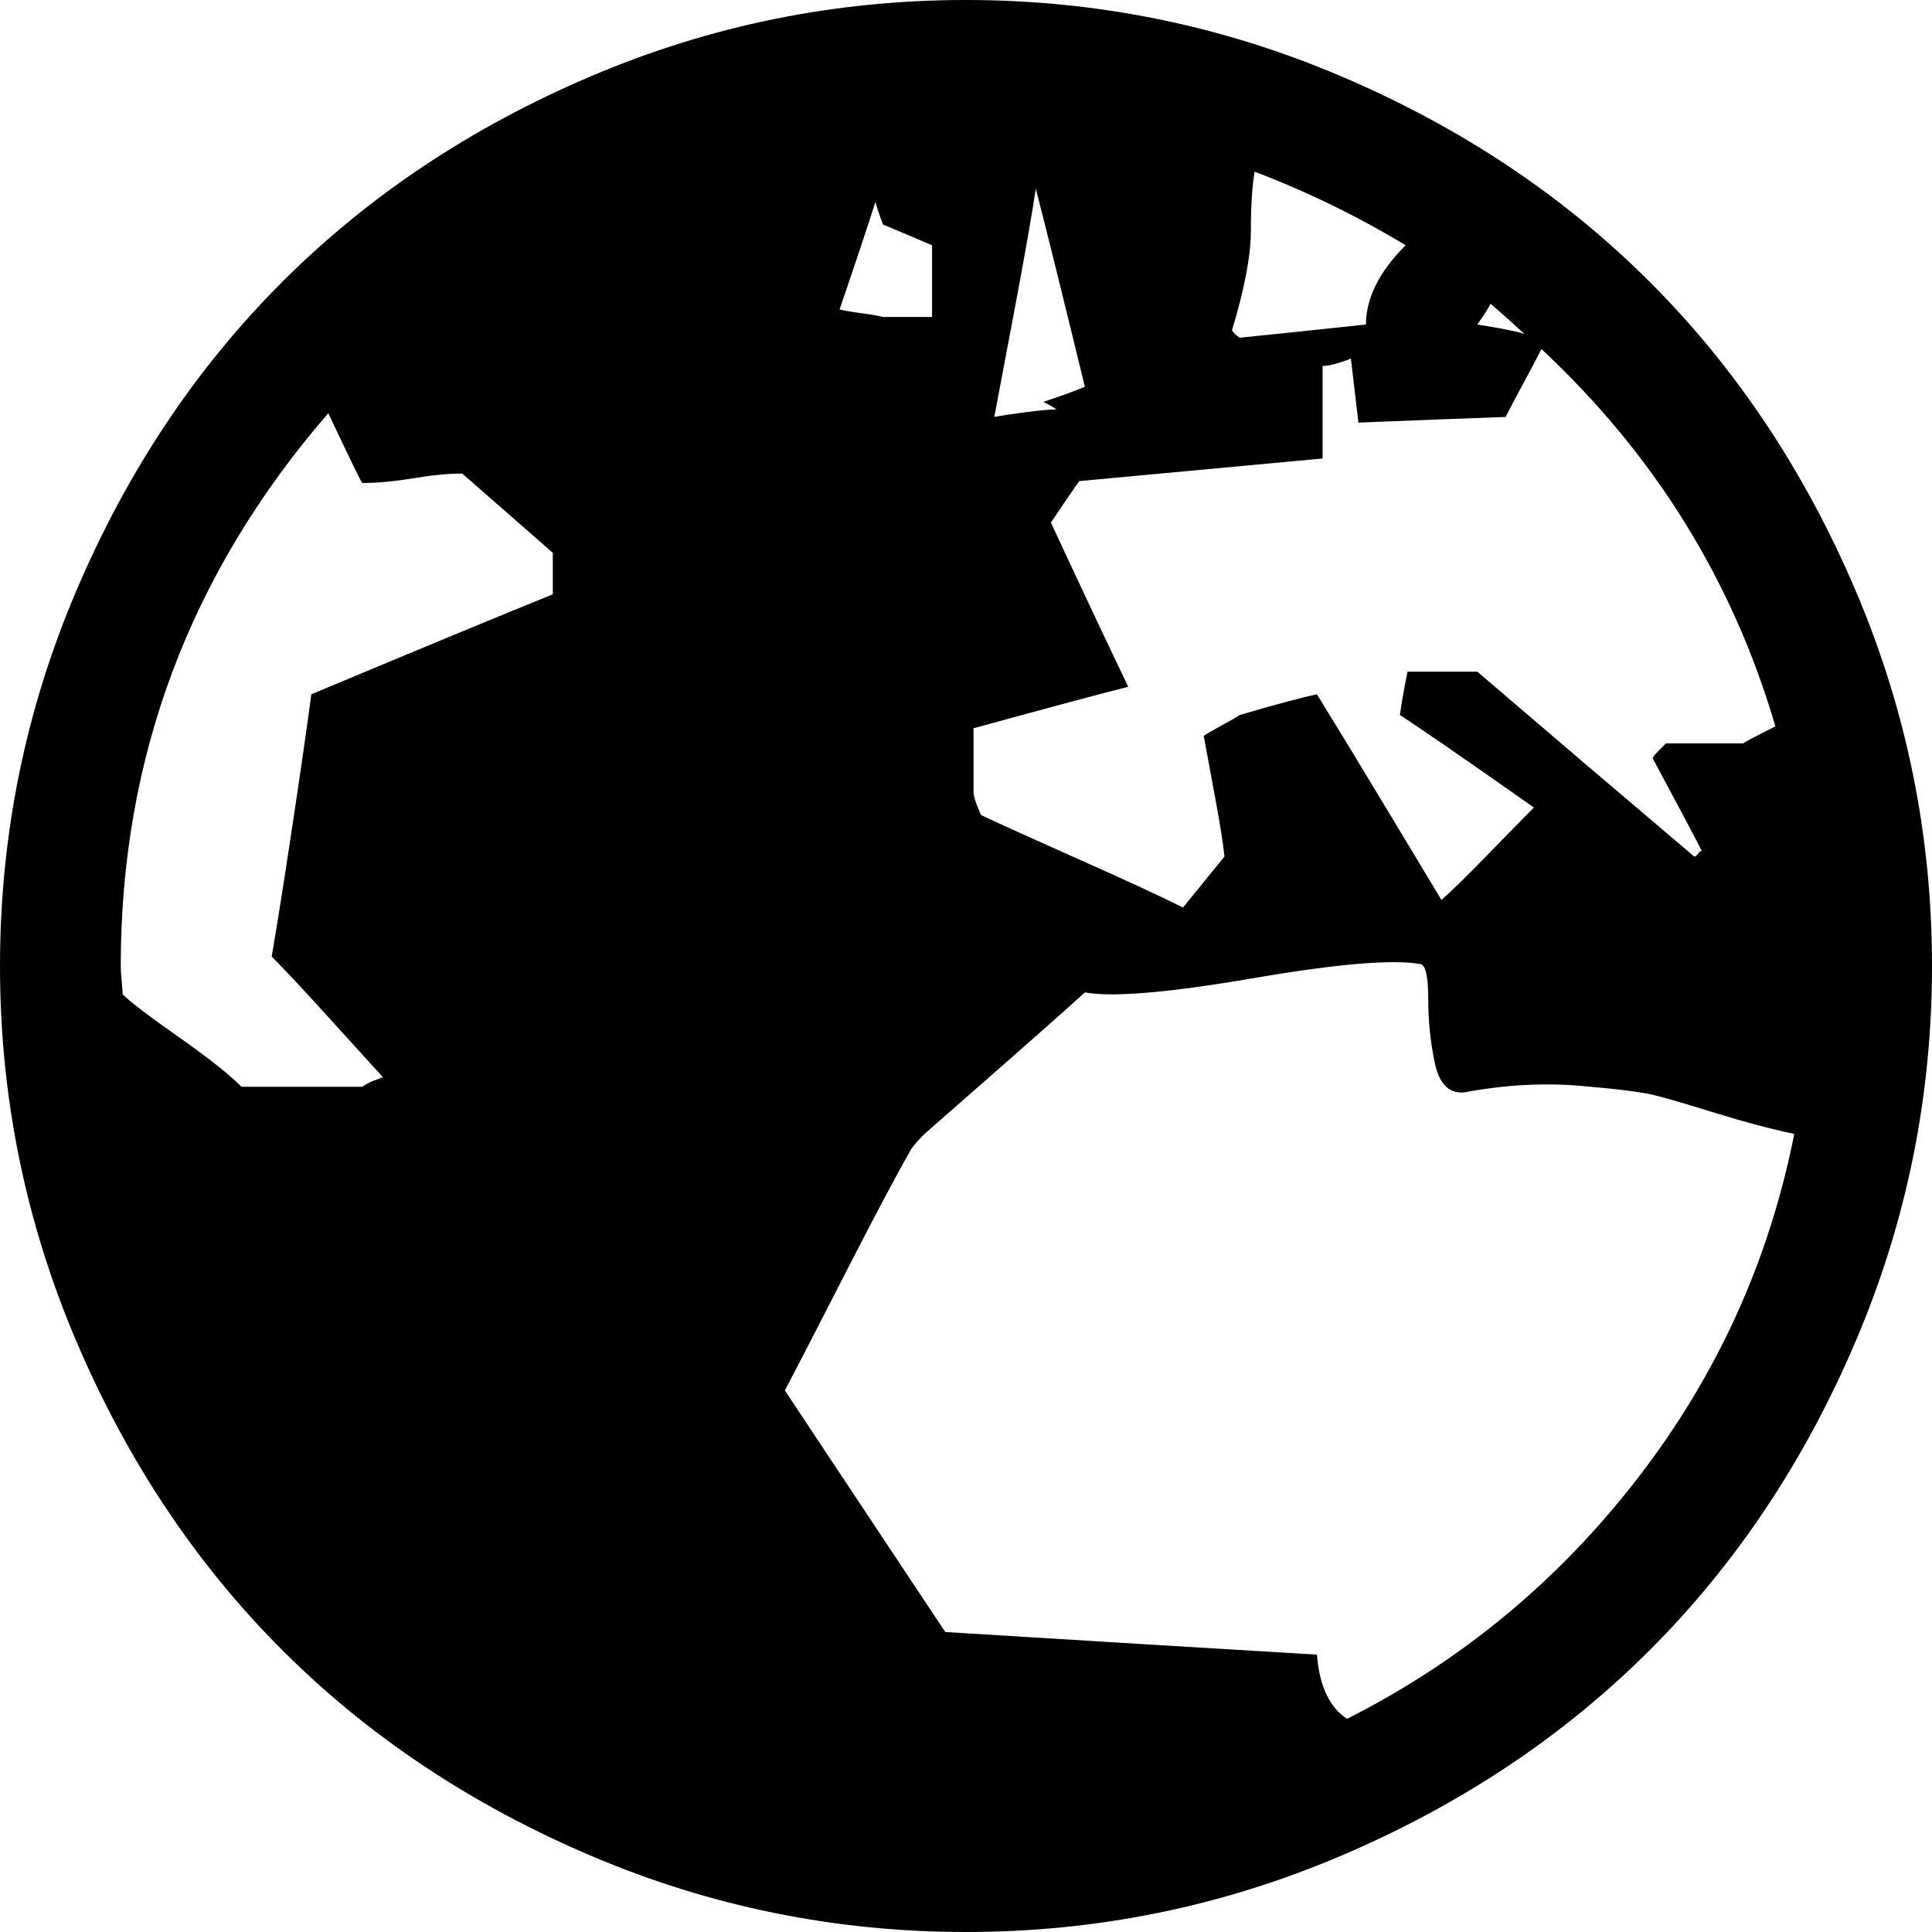 <?xml version="1.0" encoding="UTF-8"?> <svg xmlns="http://www.w3.org/2000/svg" width="200" height="200" viewBox="0 0 1024 1024"><path fill="currentColor" d="M512 1024q-104 0-199-40.5t-163.5-109T40.5 711T0 512t40.5-199t109-163.5T313 40.5T512 0t199 40.5t163.5 109t109 163.5t40.5 199t-40.5 199t-109 163.5t-163.5 109t-199 40.5zM293 293l-48-42q-11 0-26 2.5t-27 2.5q-1-1-18-37Q64 346 64 512q0 3 .5 8t.5 7q6 6 29.5 22.5T128 576h64q3-2 5.5-3t5.5-2q-10-11-29.5-32.5T144 507q4-23 11-69.5t10-69.5q86-36 128-53v-22zm201-163q-14-6-26-11q-3-8-4-12q-6 19-19 57q4 1 11.5 2t11.5 2h26v-38zm-4 471q-5 5-7 8q-12 21-34 64t-33 64q14 21 42.5 64t42.5 64q130 8 197 12q2 25 16 34q91-46 154-127.5T951 601q-19-4-41.5-11t-32.5-9.5t-39.5-5T776 579q-12 1-15.5-15.5t-3.5-34t-4-18.5q-22-4-89 7.5t-89 7.5q-13 12-85 75zm59-501q-3 20-10.5 60T527 221q5-1 16.5-2.5T560 217q-3-2-7-4q15-5 22-8q-17-70-26-105zm116-9q-2 11-2 31t-10 53q1 2 4 4q20-2 67-7q0-21 21-42q-38-23-80-39zm125 70q-2 4-7 11q19 3 25 5q-12-11-18-16zm27 24q-3 6-9.5 18t-9.5 18q-29 1-78 3l-4-34q-2 1-7 2.5t-8 1.5v49q-21 2-64.5 6t-64.5 6q-7 10-15 22q27 58 41 87q-20 5-82 22v34q0 2 1.5 6t2.5 6q17 8 53 24t54 25l22-27q-1-10-5-31.5t-6-32.5q3-2 9.5-5.5t9.5-5.5q27-8 41-11q13 21 36.5 60t29.5 49q9-8 25-24.5t24-24.5q-54-38-71-49q1-8 4-23h37q56 48 115 98q1 0 2-1.5t2-1.5q-4-8-26-49q0-1 3-4l4-4h41q1-1 17-9q-34-116-124-200z"></path></svg> 